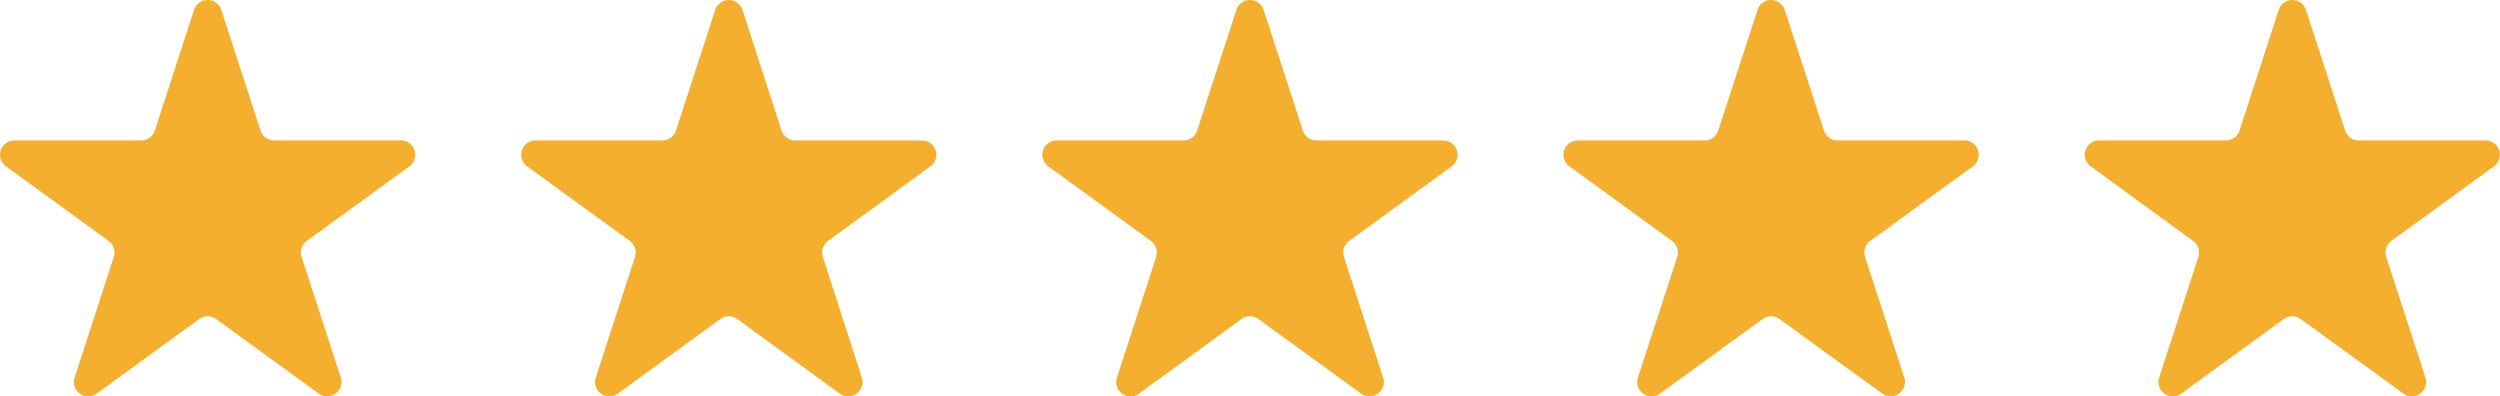 <svg id="Group_108" data-name="Group 108" xmlns="http://www.w3.org/2000/svg" xmlns:xlink="http://www.w3.org/1999/xlink" width="59.151" height="9.38" viewBox="0 0 59.151 9.38">
  <defs>
    <clipPath id="clip-path">
      <rect id="Rectangle_96" data-name="Rectangle 96" width="59.151" height="9.38" fill="none"/>
    </clipPath>
  </defs>
  <g id="Group_107" data-name="Group 107" transform="translate(0 0)" clip-path="url(#clip-path)">
    <path id="Path_338" data-name="Path 338" d="M5.236.234l.928,2.855a.339.339,0,0,0,.322.234h3a.339.339,0,0,1,.2.613L7.259,5.7a.339.339,0,0,0-.123.379l.928,2.855a.339.339,0,0,1-.521.379L5.113,7.549a.338.338,0,0,0-.4,0L2.286,9.314a.339.339,0,0,1-.521-.379L2.692,6.08A.339.339,0,0,0,2.569,5.7L.141,3.936a.339.339,0,0,1,.2-.613h3a.338.338,0,0,0,.322-.234L4.592.234a.339.339,0,0,1,.644,0" transform="translate(0 0)" fill="#f3af2d"/>
    <path id="Path_339" data-name="Path 339" d="M36.675.234,37.6,3.089a.339.339,0,0,0,.322.234h3a.339.339,0,0,1,.2.613L38.7,5.7a.339.339,0,0,0-.123.379L39.5,8.935a.339.339,0,0,1-.521.379L36.552,7.549a.338.338,0,0,0-.4,0L33.725,9.314a.339.339,0,0,1-.521-.379l.928-2.855a.339.339,0,0,0-.123-.379L31.58,3.936a.339.339,0,0,1,.2-.613h3a.338.338,0,0,0,.322-.234L36.031.234a.339.339,0,0,1,.644,0" transform="translate(-19.108 0)" fill="#f3af2d"/>
    <path id="Path_340" data-name="Path 340" d="M68.115.234l.928,2.855a.339.339,0,0,0,.322.234h3a.339.339,0,0,1,.2.613L70.138,5.7a.339.339,0,0,0-.123.379l.928,2.855a.339.339,0,0,1-.521.379L67.992,7.549a.338.338,0,0,0-.4,0L65.165,9.314a.339.339,0,0,1-.521-.379l.928-2.855a.339.339,0,0,0-.123-.379L63.02,3.936a.339.339,0,0,1,.2-.613h3a.338.338,0,0,0,.322-.234L67.471.234a.339.339,0,0,1,.644,0" transform="translate(-38.217 0)" fill="#f3af2d"/>
    <path id="Path_341" data-name="Path 341" d="M99.554.234l.928,2.855a.339.339,0,0,0,.322.234h3a.339.339,0,0,1,.2.613L101.577,5.7a.339.339,0,0,0-.123.379l.928,2.855a.339.339,0,0,1-.521.379L99.431,7.549a.338.338,0,0,0-.4,0L96.6,9.314a.339.339,0,0,1-.521-.379L97.01,6.08a.339.339,0,0,0-.123-.379L94.459,3.936a.339.339,0,0,1,.2-.613h3a.338.338,0,0,0,.322-.234L98.91.234a.339.339,0,0,1,.644,0" transform="translate(-57.326 0)" fill="#f3af2d"/>
    <path id="Path_342" data-name="Path 342" d="M130.993.234l.928,2.855a.339.339,0,0,0,.322.234h3a.339.339,0,0,1,.2.613L133.016,5.7a.339.339,0,0,0-.123.379l.928,2.855a.339.339,0,0,1-.521.379L130.87,7.549a.338.338,0,0,0-.4,0l-2.429,1.765a.339.339,0,0,1-.521-.379l.928-2.855a.339.339,0,0,0-.123-.379L125.9,3.936a.339.339,0,0,1,.2-.613h3a.338.338,0,0,0,.322-.234l.928-2.855a.339.339,0,0,1,.644,0" transform="translate(-76.434 0)" fill="#f3af2d"/>
  </g>
</svg>
